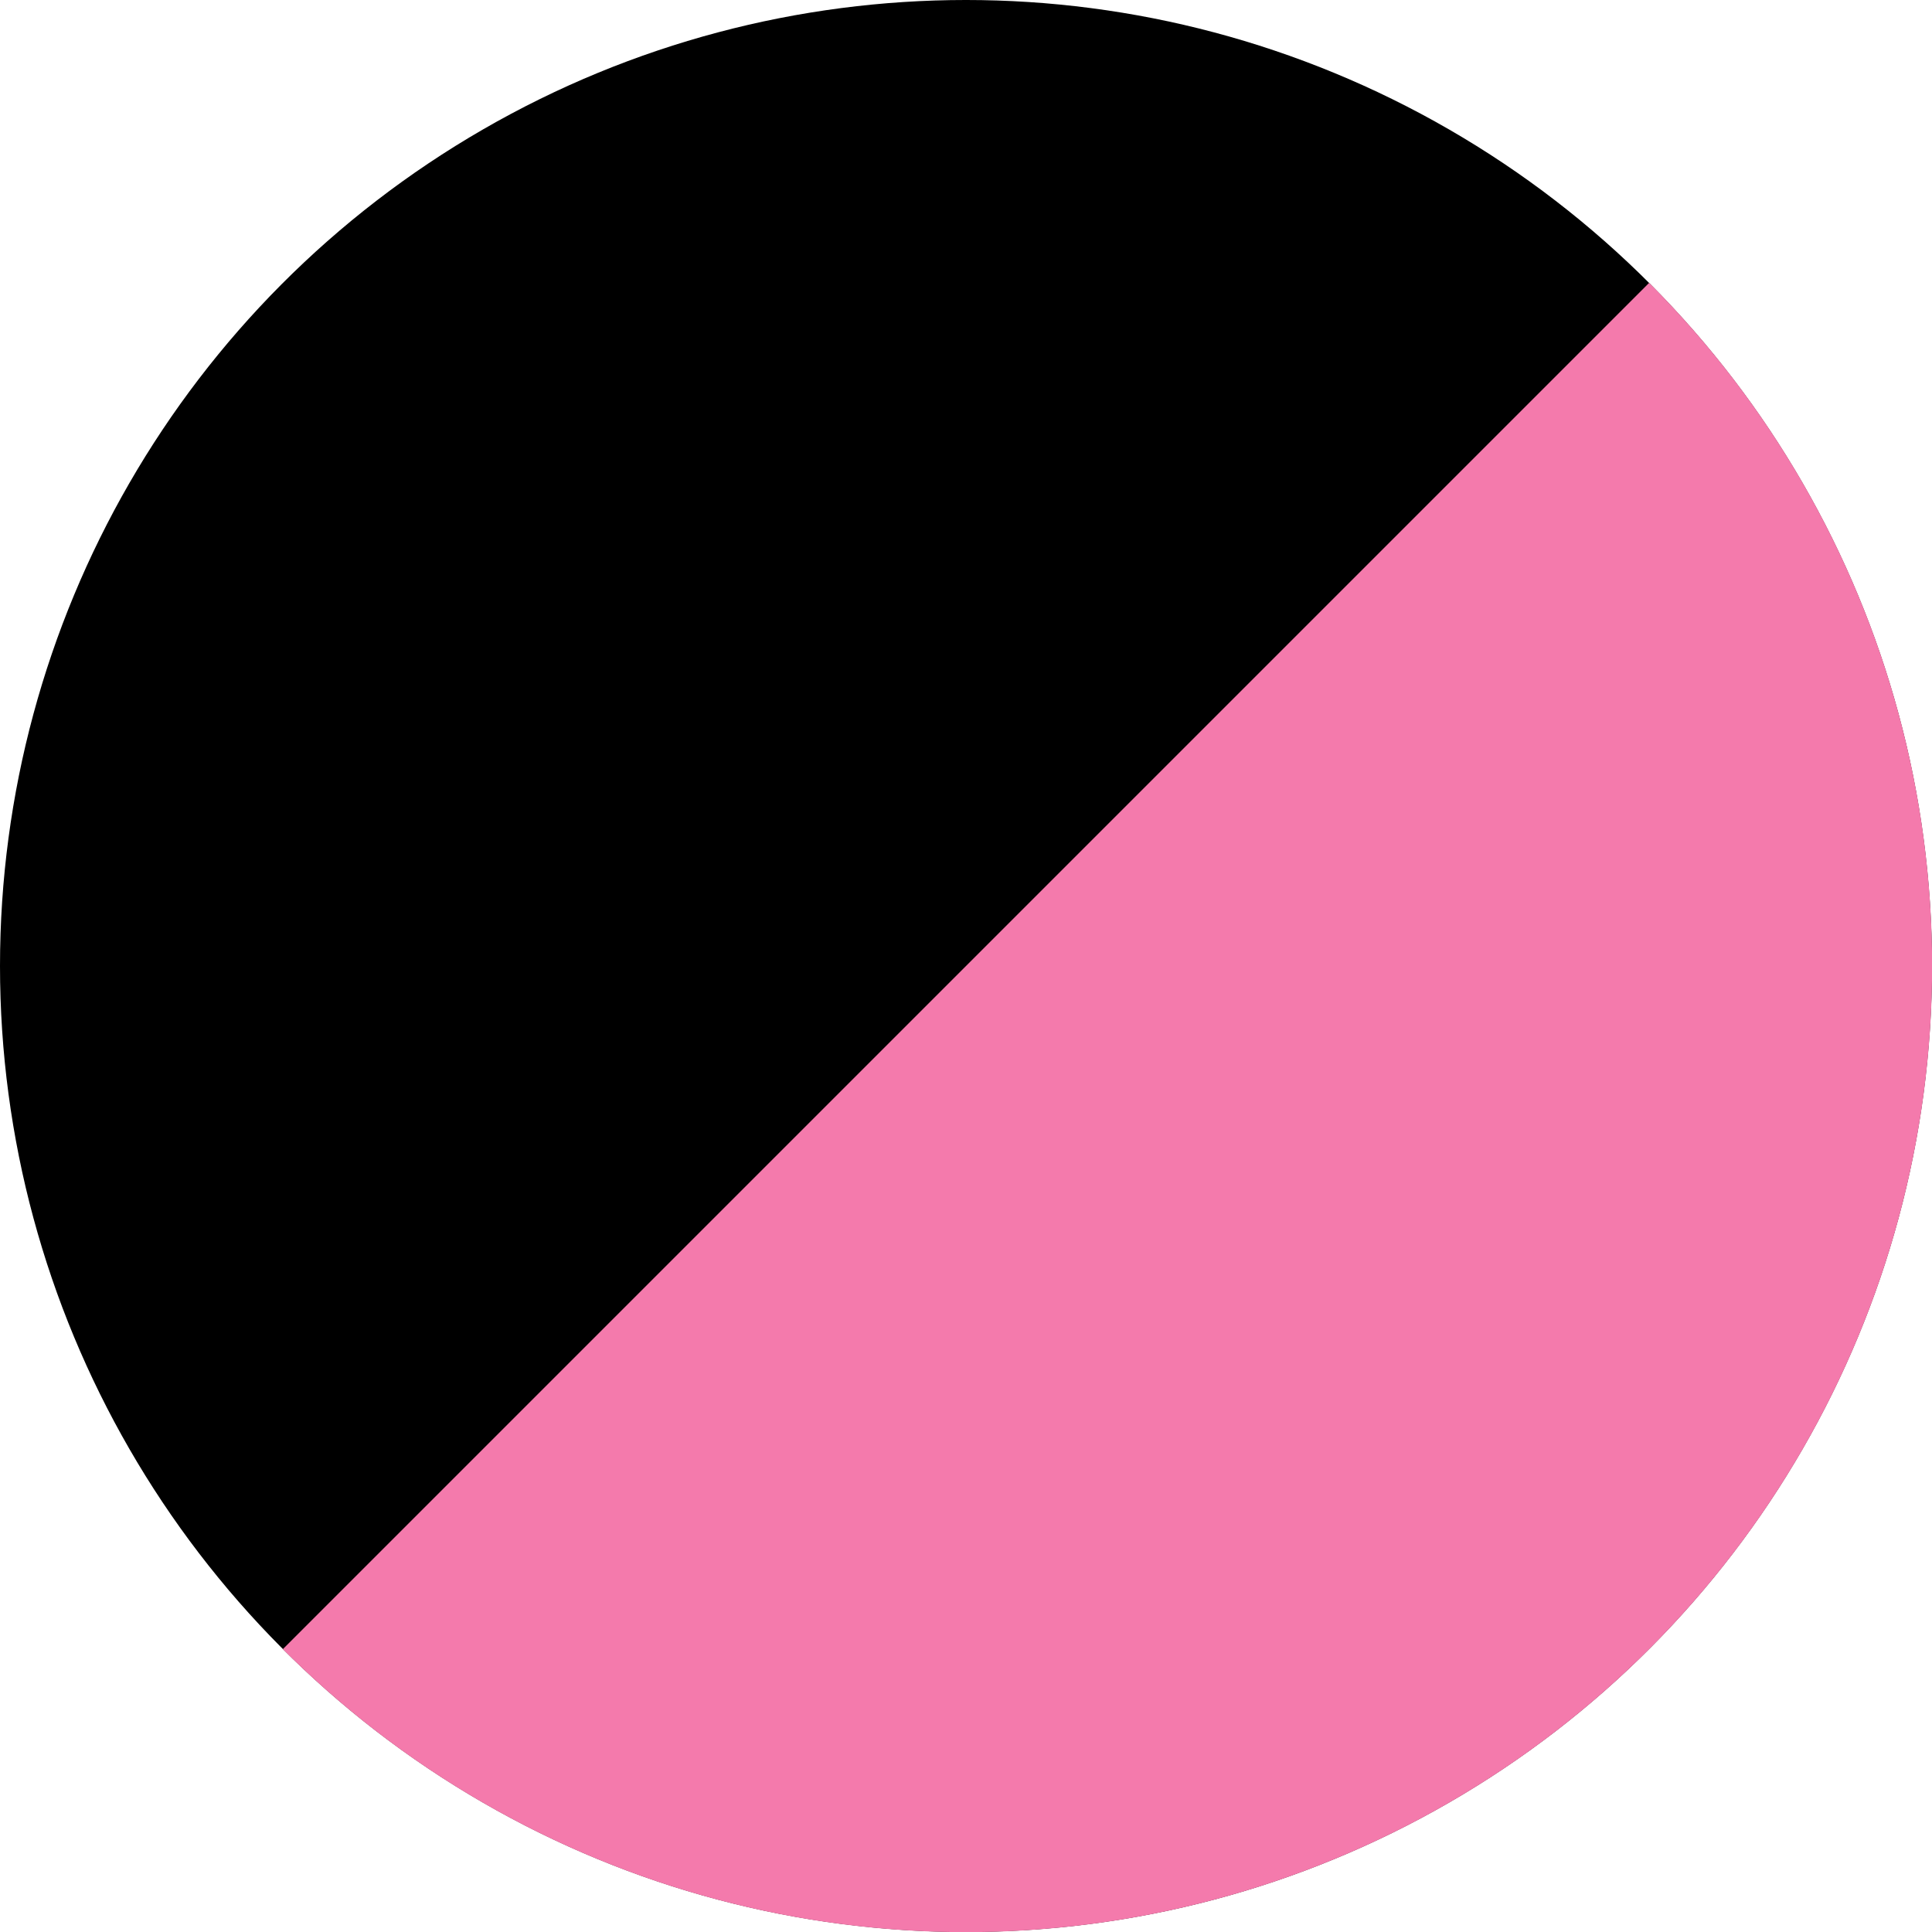<svg id="Capa_1" data-name="Capa 1" xmlns="http://www.w3.org/2000/svg" viewBox="0 0 100 100"><defs><style>.cls-1{fill:#f47aac;}</style></defs><title>Sin título-3</title><circle cx="50" cy="50" r="50"/><path class="cls-1" d="M85.36,14.64,14.64,85.36A50,50,0,0,0,85.36,14.64Z"/></svg>